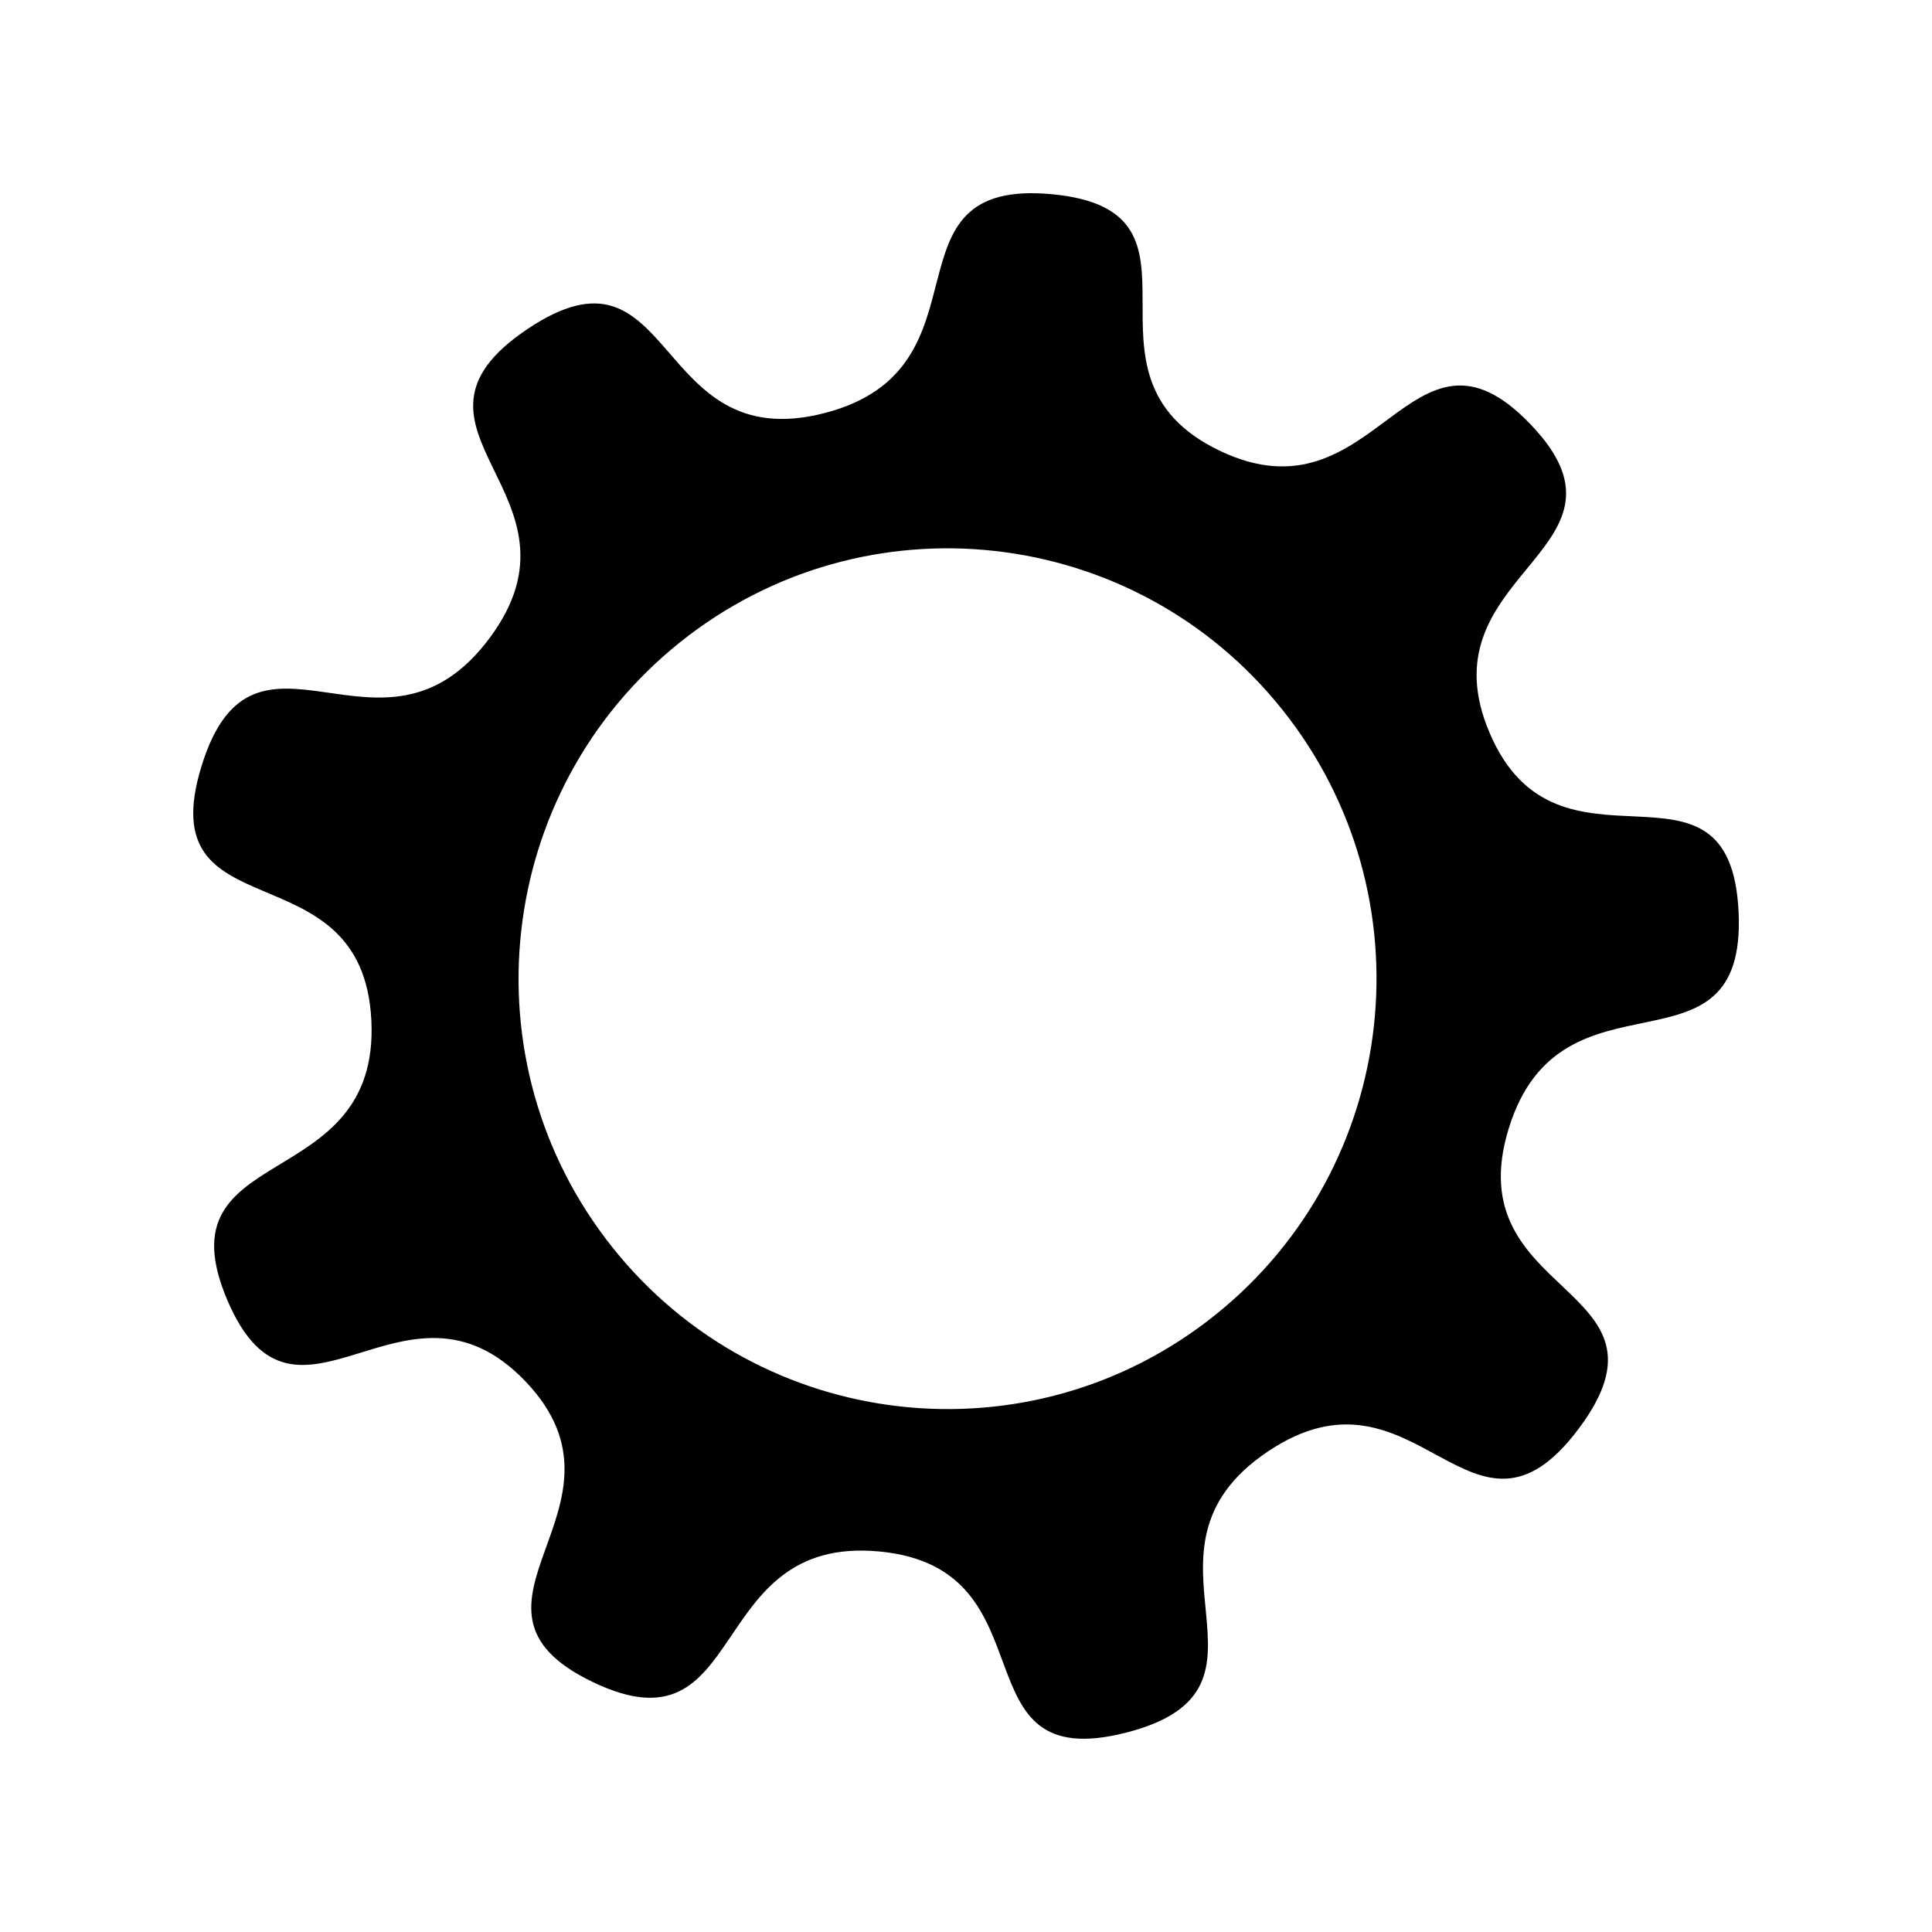 <?xml version="1.0" encoding="UTF-8" standalone="no"?>
<!-- Created with Inkscape (http://www.inkscape.org/) -->

<svg
   xmlns:dc="http://purl.org/dc/elements/1.1/"
   xmlns:cc="http://creativecommons.org/ns#"
   xmlns:rdf="http://www.w3.org/1999/02/22-rdf-syntax-ns#"
   xmlns:svg="http://www.w3.org/2000/svg"
   xmlns="http://www.w3.org/2000/svg"
   xmlns:sodipodi="http://sodipodi.sourceforge.net/DTD/sodipodi-0.dtd"
   xmlns:inkscape="http://www.inkscape.org/namespaces/inkscape"
   width="100mm"
   height="100mm"
   viewBox="0 0 100 100"
   version="1.1"
   id="svg8"
   inkscape:version="0.92.4 (5da689c313, 2019-01-14)"
   sodipodi:docname="pignon.svg"
   inkscape:export-filename="C:\Users\SESA512482\Documents\perso\bitmap.png"
   inkscape:export-xdpi="604.72528"
   inkscape:export-ydpi="604.72528">
  <defs
     id="defs2" />
  <sodipodi:namedview
     id="base"
     pagecolor="#ffffff"
     bordercolor="#666666"
     borderopacity="1.0"
     inkscape:pageopacity="0.0"
     inkscape:pageshadow="2"
     inkscape:zoom="0.98994949"
     inkscape:cx="-148.31664"
     inkscape:cy="145.72926"
     inkscape:document-units="mm"
     inkscape:current-layer="layer2"
     showgrid="false"
     inkscape:window-width="1600"
     inkscape:window-height="1141"
     inkscape:window-x="0"
     inkscape:window-y="0"
     inkscape:window-maximized="1"
     showguides="false"
     fit-margin-top="10"
     fit-margin-right="10"
     fit-margin-bottom="10"
     fit-margin-left="10" />
  <g
     inkscape:groupmode="layer"
     id="layer2"
     inkscape:label="colors"
     style="display:inline"
     transform="translate(-14.166,-95.286)">
    <path
       style="opacity:1;fill:#000000;fill-opacity:1;fill-rule:nonzero;stroke:none;stroke-width:7.84;stroke-linecap:round;stroke-linejoin:round;stroke-miterlimit:4;stroke-dasharray:none;stroke-dashoffset:15.496;stroke-opacity:1"
       d="m 93.915,117.841 c -0.16,-0.194 -0.338,-0.392 -0.533,-0.596 -6.239,-6.521 -7.932,5.291 -16.103,1.362 -8.171,-3.929 0.461,-12.404 -8.657,-13.268 -9.118,-0.864 -2.823,9.025 -11.788,11.33 -8.965,2.305 -7.646,-9.542 -15.377,-4.345 -7.731,5.197 3.606,8.536 -1.957,15.998 -5.564,7.461 -12.175,-2.215 -14.901,6.611 -2.726,8.826 8.348,4.053 8.789,13.179 0.441,9.126 -11.008,6.148 -7.453,14.474 3.554,8.326 9.184,-2.326 15.423,4.194 6.239,6.521 -4.689,11.635 3.482,15.564 8.171,3.929 5.723,-7.618 14.841,-6.754 9.118,0.864 3.823,11.678 12.788,9.372 8.965,-2.305 -0.417,-9.345 7.314,-14.542 7.731,-5.197 10.547,6.256 16.111,-1.205 5.564,-7.461 -6.361,-6.699 -3.635,-15.525 2.726,-8.826 12.336,-2.093 11.895,-11.219 -0.441,-9.126 -9.329,-0.919 -12.883,-9.244 -3.443,-8.065 7.623,-9.384 2.646,-15.387 z M 80.547,132.027 c 7.661,9.606 6.109,23.624 -3.466,31.31 -9.575,7.686 -23.547,6.129 -31.208,-3.477 -7.661,-9.606 -6.109,-23.624 3.466,-31.31 9.575,-7.686 23.547,-6.129 31.208,3.477 z"
       id="path1059"
       inkscape:connector-curvature="0"
       sodipodi:nodetypes="ccccssssssssssssscsccccccc" />
  </g>
  <g
     inkscape:groupmode="layer"
     id="layer4"
     inkscape:label="stuff"
     style="display:inline"
     transform="translate(-14.166,-95.286)">
    <g
       id="g1322"
       transform="translate(-1.938,-4.41)" />
  </g>
</svg>
